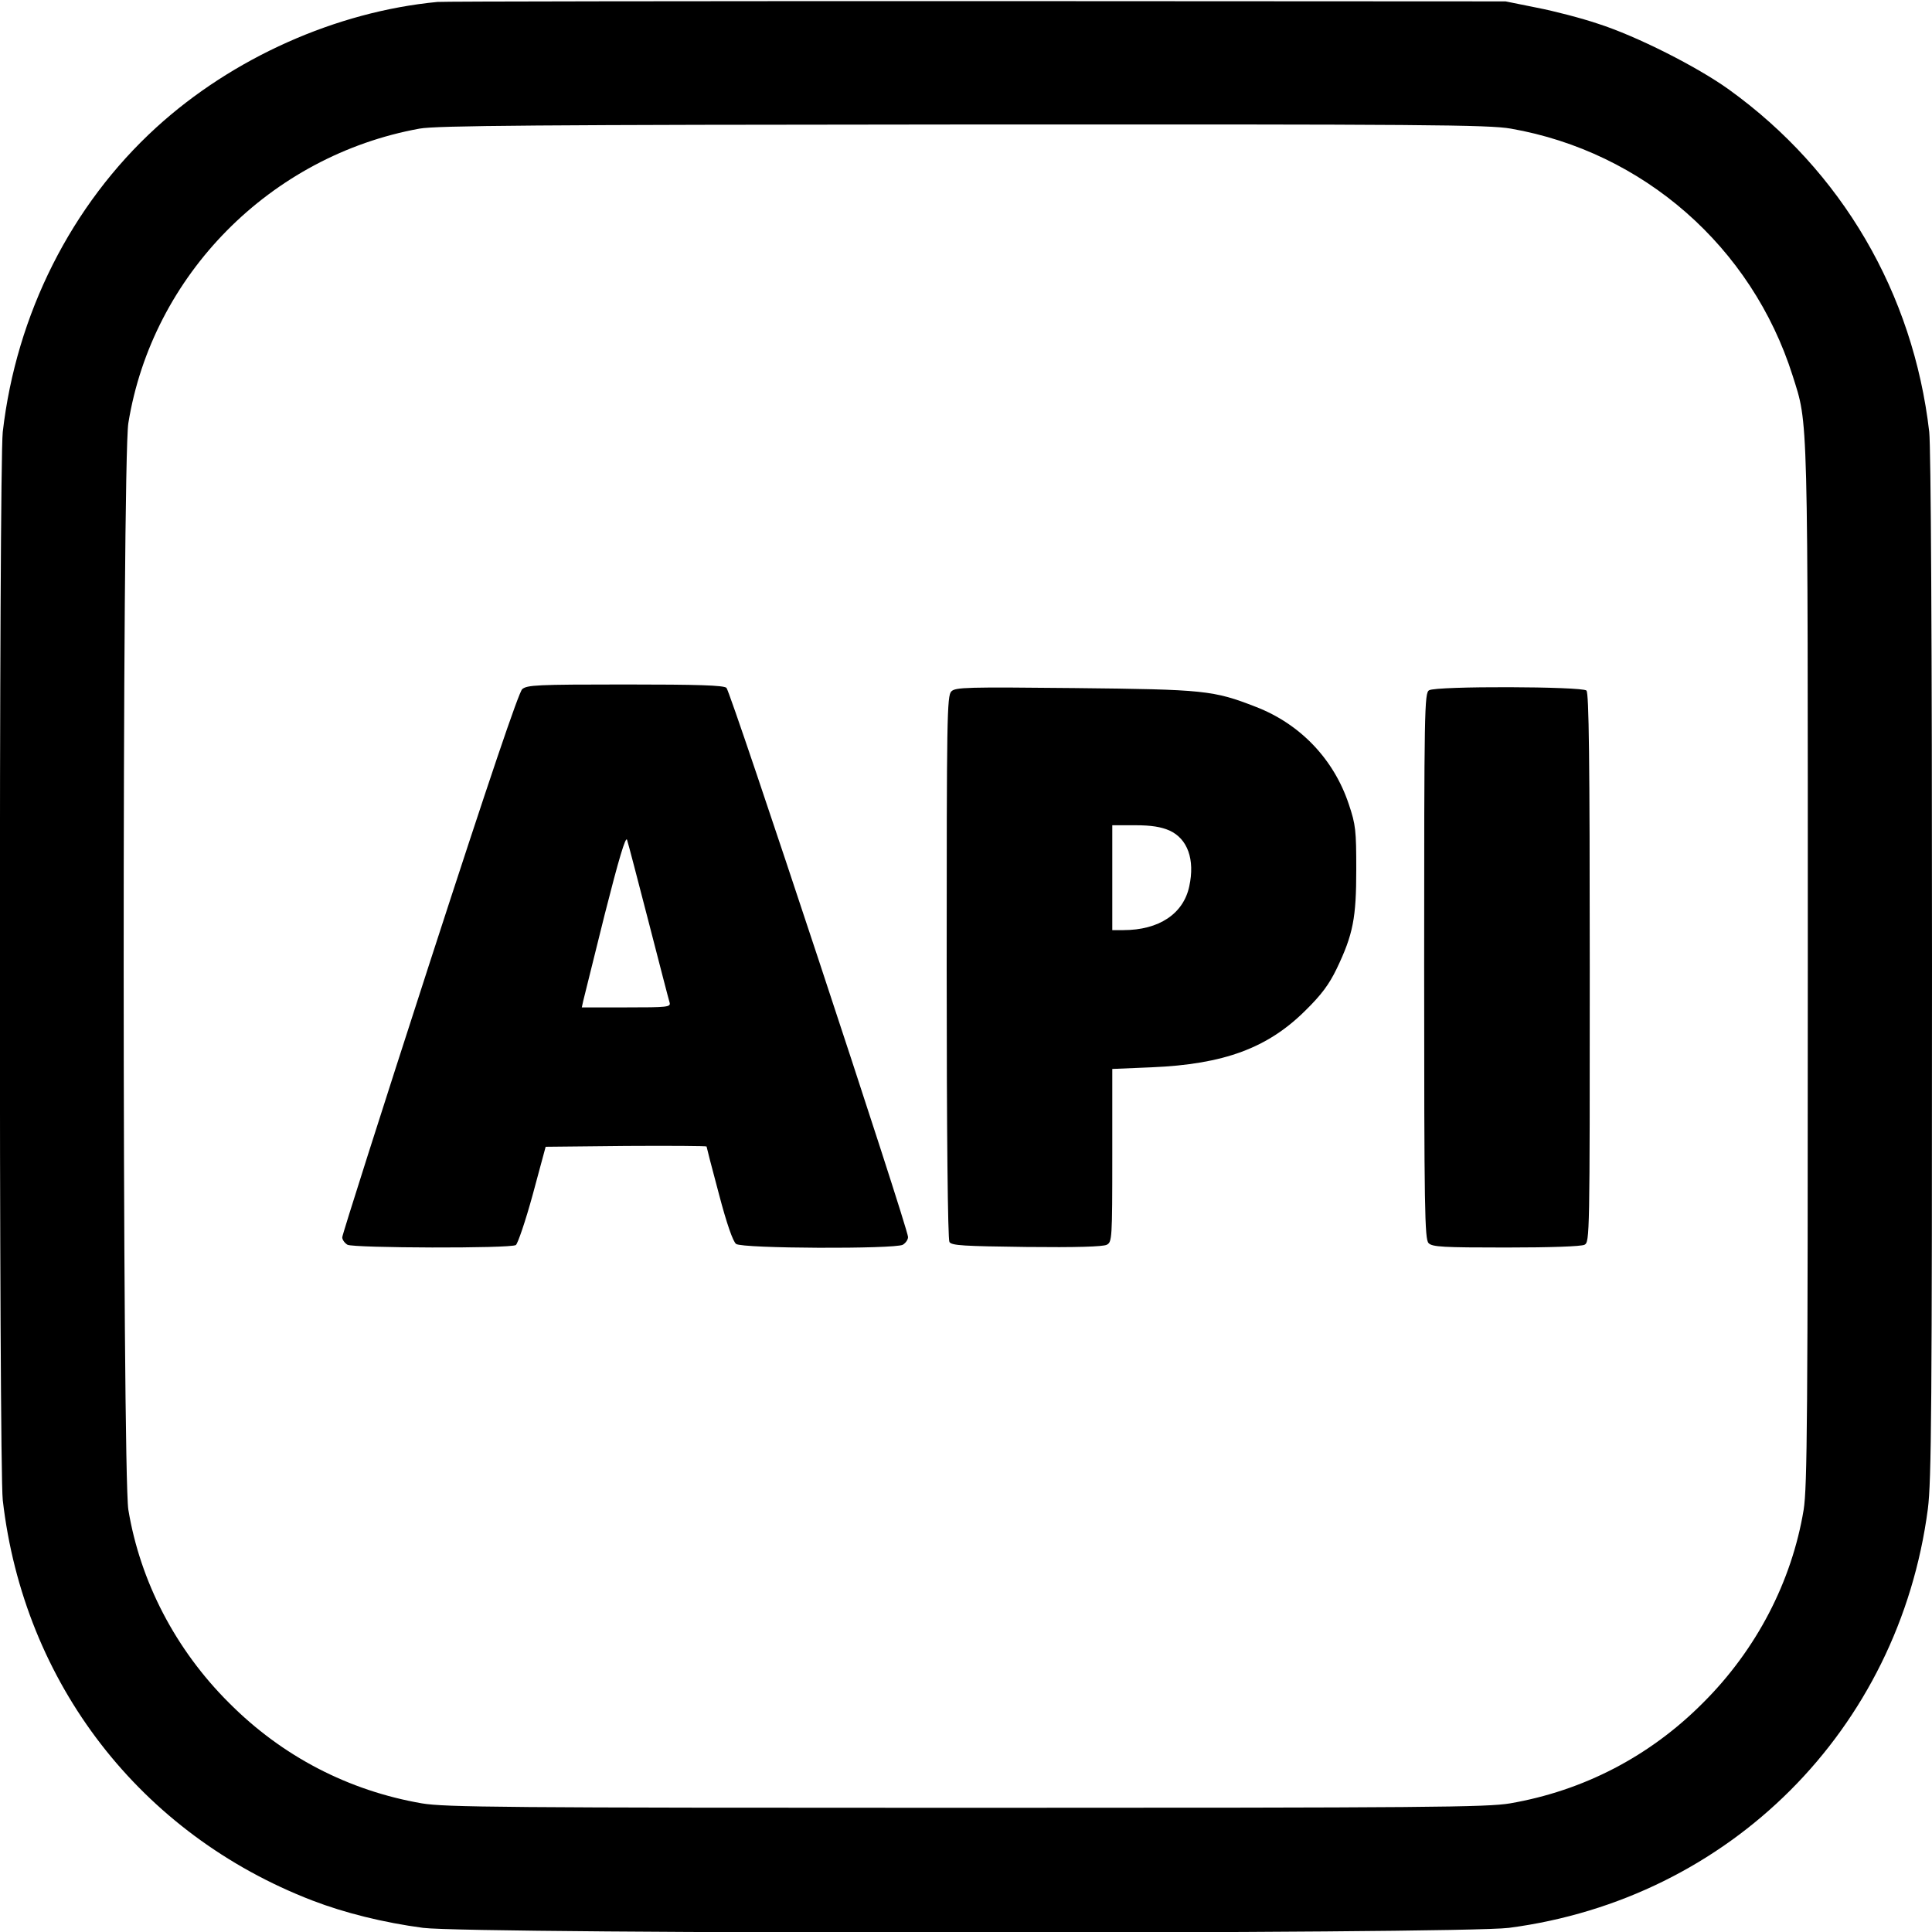 <?xml version="1.0" standalone="no"?>
<!DOCTYPE svg PUBLIC "-//W3C//DTD SVG 20010904//EN"
 "http://www.w3.org/TR/2001/REC-SVG-20010904/DTD/svg10.dtd">
<svg version="1.0" xmlns="http://www.w3.org/2000/svg"
 width="700pt" height="700pt" viewBox="0 0 700 700"
 preserveAspectRatio="xMidYMid meet">
<g transform="translate(0,700) scale(0.1,-0.1)"
fill="#000000" stroke="none">
<path d="M1585 6993 c-367 -35 -743 -203 -1019 -455 -308 -281 -507 -677 -556
-1103 -14 -124 -14 -3746 0 -3870 76 -664 499 -1211 1122 -1451 117 -45 258
-80 401 -99 178 -23 3756 -23 3934 0 800 105 1413 718 1518 1518 13 102 15
361 15 1965 0 1200 -4 1879 -10 1937 -58 503 -317 946 -725 1240 -115 83 -337
195 -475 239 -59 20 -159 46 -221 58 l-114 23 -1915 1 c-1053 0 -1933 -1
-1955 -3z m3889 -459 c480 -84 873 -428 1021 -895 57 -181 55 -101 55 -2139 0
-1639 -2 -1887 -15 -1970 -43 -260 -171 -507 -365 -700 -193 -194 -433 -318
-699 -364 -85 -14 -289 -16 -1971 -16 -1682 0 -1886 2 -1971 16 -266 46 -506
170 -699 364 -194 193 -322 440 -365 700 -22 141 -23 3796 0 3937 87 537 515
969 1055 1067 61 11 419 14 1970 15 1671 1 1905 -1 1984 -15z"/>
<path d="M1892 4503 c-13 -13 -117 -319 -336 -994 -174 -537 -316 -983 -316
-992 0 -9 9 -21 19 -27 24 -12 590 -14 610 -1 7 5 35 87 61 182 l47 174 292 3
c160 1 291 0 291 -2 0 -2 20 -80 45 -173 28 -107 51 -172 62 -180 22 -17 574
-19 604 -3 10 6 19 18 19 28 0 33 -643 1977 -658 1990 -12 9 -101 12 -368 12
-321 0 -354 -2 -372 -17z m458 -843 c39 -151 73 -283 76 -292 5 -17 -7 -18
-156 -18 l-162 0 5 23 c3 12 38 153 78 314 51 201 76 285 81 270 4 -12 39
-146 78 -297z"/>
<path d="M3447 4495 c-16 -15 -17 -97 -17 -998 0 -601 4 -988 10 -997 8 -13
52 -15 279 -18 180 -2 277 1 291 8 19 10 20 20 20 324 l0 313 143 6 c262 11
421 70 558 207 57 56 85 94 112 150 60 125 71 185 71 360 0 141 -2 162 -27
236 -54 163 -176 291 -337 353 -154 60 -186 63 -656 68 -392 4 -432 3 -447
-12z m790 -504 c66 -30 93 -105 72 -202 -21 -100 -110 -159 -239 -159 l-40 0
0 190 0 190 83 0 c59 0 94 -6 124 -19z"/>
<path d="M5178 4499 c-17 -9 -18 -68 -18 -999 0 -885 2 -990 16 -1004 13 -14
53 -16 280 -16 164 0 273 4 285 10 19 10 19 32 19 1003 0 759 -3 996 -12 1005
-15 15 -544 17 -570 1z"/>
</g>
</svg>
